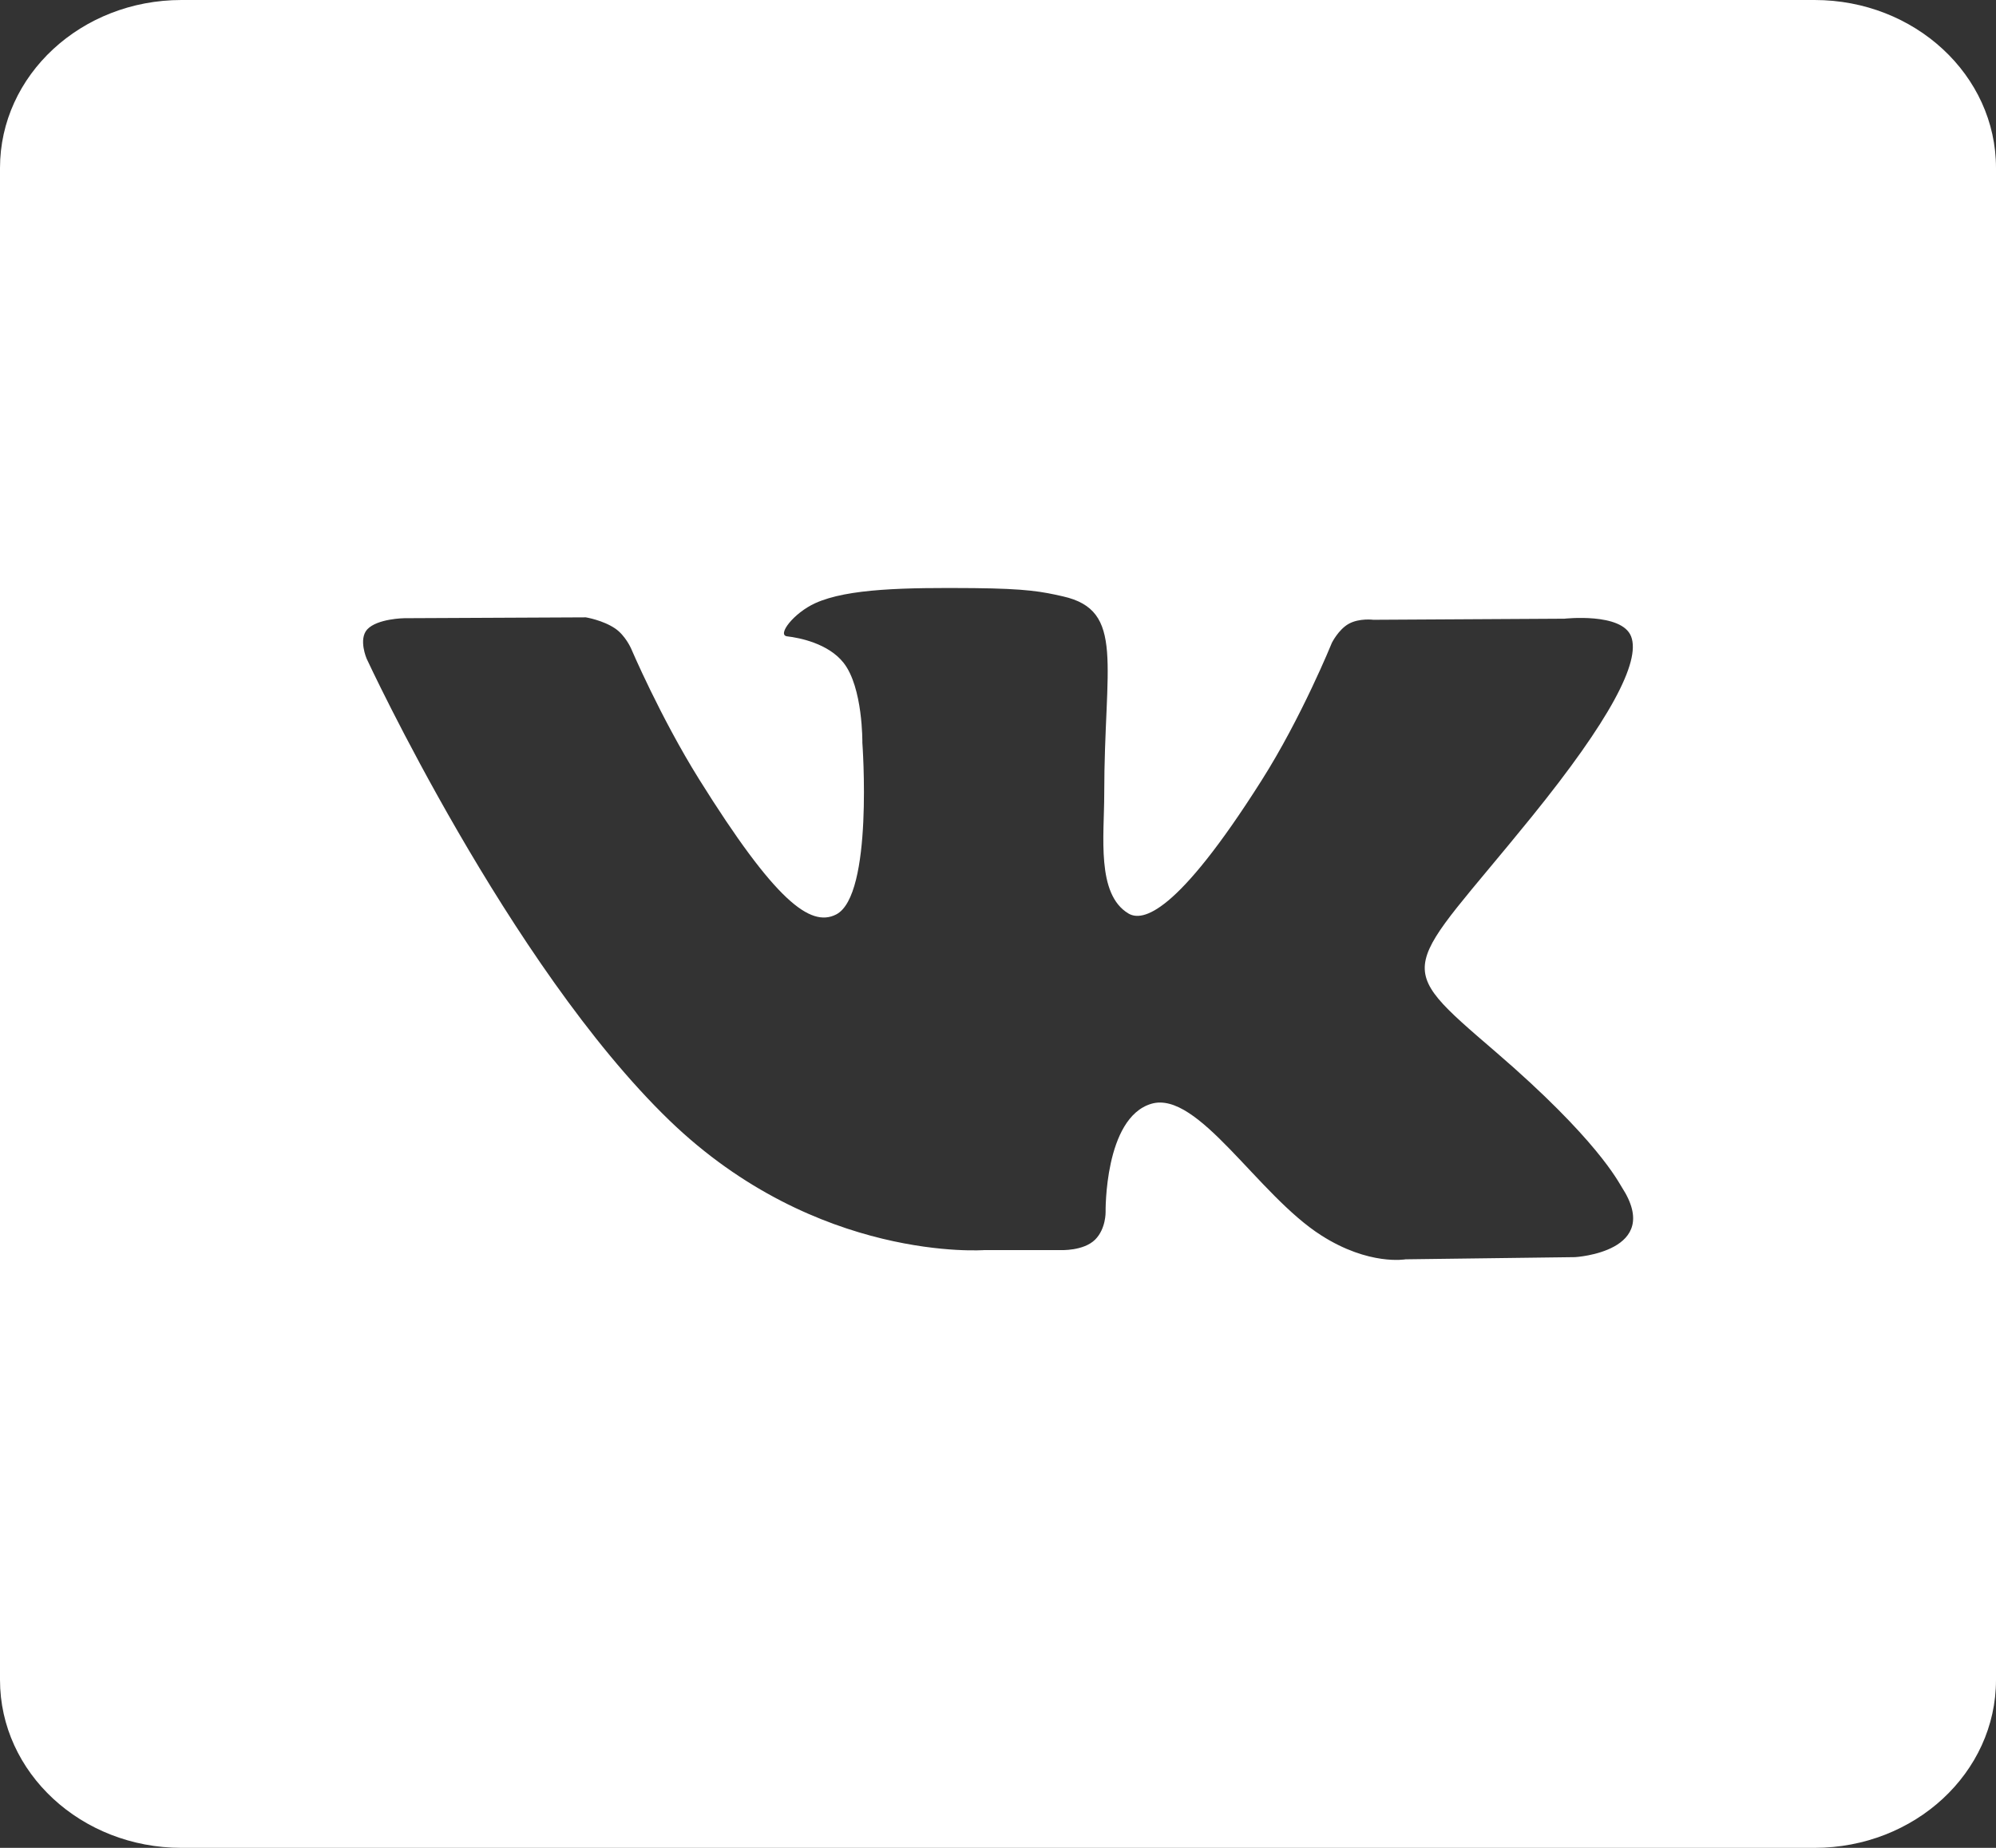 <?xml version="1.0" encoding="UTF-8"?> <svg xmlns="http://www.w3.org/2000/svg" width="108" height="100" viewBox="0 0 108 100" fill="none"><rect x="0" y="0" width="108" height="100" fill="#333333" stroke="none"/> <path d="M98.182 0H9.818C4.394 0 0 4.068 0 9.091V90.909C0 95.932 4.394 100 9.818 100H98.182C103.606 100 108 95.932 108 90.909V9.091C108 4.068 103.606 0 98.182 0ZM85.227 68.032L76.056 68.15C76.056 68.15 74.078 68.509 71.491 66.855C68.06 64.673 64.825 58.995 62.301 59.732C59.744 60.486 59.822 65.596 59.822 65.596C59.822 65.596 59.842 66.496 59.258 67.082C58.624 67.714 57.382 67.65 57.382 67.65H53.273C53.273 67.65 44.211 68.346 36.224 60.636C27.525 52.232 19.838 35.645 19.838 35.645C19.838 35.645 19.386 34.6 19.867 34.064C20.412 33.473 21.88 33.455 21.88 33.455L31.698 33.409C31.698 33.409 32.621 33.559 33.288 34.014C33.834 34.386 34.143 35.086 34.143 35.086C34.143 35.086 35.728 38.809 37.834 42.182C41.938 48.755 43.843 50.196 45.237 49.491C47.27 48.464 46.661 40.2 46.661 40.2C46.661 40.2 46.7 37.2 45.64 35.864C44.815 34.823 43.264 34.514 42.586 34.436C42.032 34.368 42.935 33.177 44.113 32.641C45.88 31.841 49.002 31.796 52.689 31.827C55.561 31.855 56.391 32.018 57.51 32.273C60.897 33.032 59.748 35.959 59.748 42.982C59.748 45.232 59.312 48.395 61.059 49.436C61.815 49.886 63.656 49.505 68.246 42.259C70.431 38.823 72.066 34.786 72.066 34.786C72.066 34.786 72.424 34.068 72.978 33.759C73.548 33.441 74.314 33.541 74.314 33.541L84.647 33.482C84.647 33.482 87.75 33.136 88.256 34.441C88.786 35.804 87.097 38.991 82.875 44.205C75.944 52.768 75.173 51.973 80.931 56.927C86.43 61.659 87.564 63.959 87.755 64.25C90.028 67.754 85.227 68.032 85.227 68.032Z" fill="white"></path> </svg> 